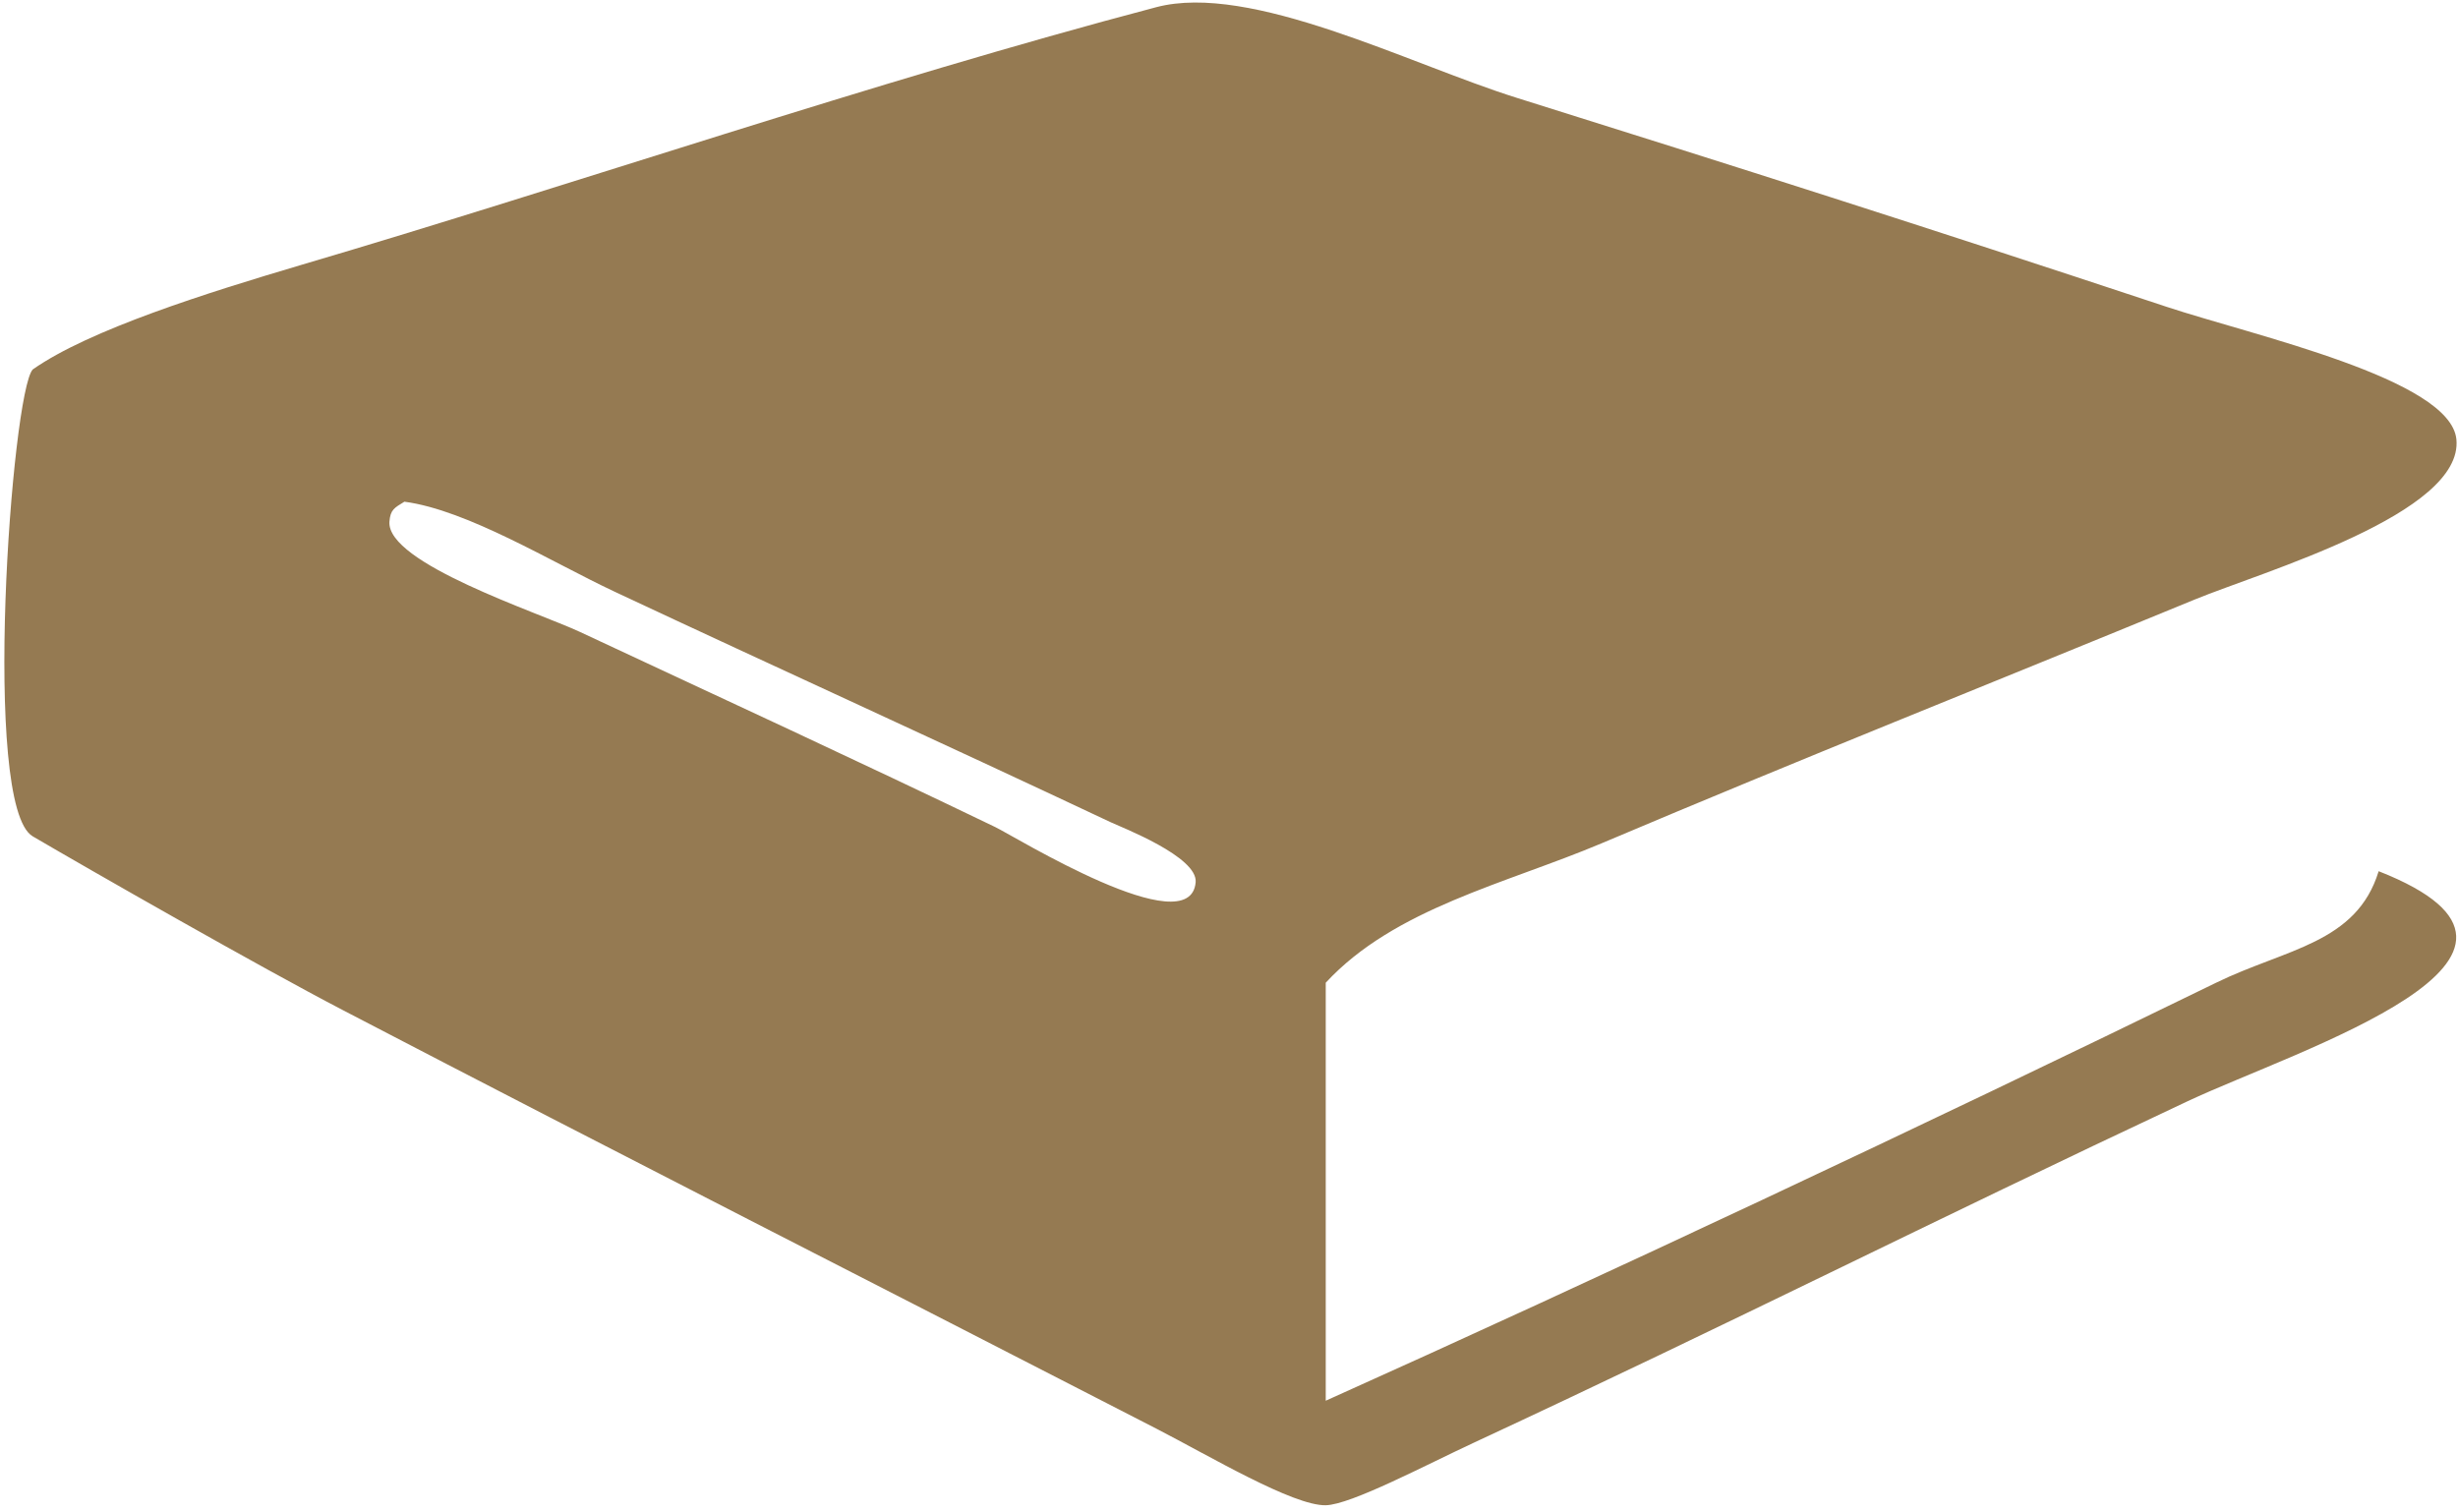 <?xml version="1.0" encoding="utf-8"?>
<!-- Generator: Adobe Illustrator 16.0.0, SVG Export Plug-In . SVG Version: 6.00 Build 0)  -->
<!DOCTYPE svg PUBLIC "-//W3C//DTD SVG 1.1//EN" "http://www.w3.org/Graphics/SVG/1.1/DTD/svg11.dtd">
<svg version="1.1" id="Layer_1" xmlns="http://www.w3.org/2000/svg" xmlns:xlink="http://www.w3.org/1999/xlink" x="0px" y="0px"
	 width="78px" height="48px" viewBox="0 0 78 48" enable-background="new 0 0 78 48" xml:space="preserve">
<path fill-rule="evenodd" clip-rule="evenodd" fill="#957A52" d="M42.07,31.188c0,4.421,0,8.842,0,13.266
	c8.622-3.872,18.889-8.699,28.254-13.266c2.212-1.08,4.456-1.245,5.158-3.539c6.902,2.712-2.541,5.647-6.058,7.298
	c-8.314,3.904-14.316,6.959-22.646,10.835c-1.524,0.707-3.911,1.974-4.709,1.989c-1.032,0.021-3.689-1.563-5.379-2.433
	c-8.994-4.628-16.866-8.623-25.787-13.268c-2.659-1.383-8.029-4.452-9.865-5.528c-1.637-0.955-0.667-14.078,0-14.816
	C2.833,10.464,6.58,9.29,9.557,8.408c8.6-2.533,18.168-5.816,27.135-8.18c3.004-0.791,8.014,1.802,11.434,2.875
	c7.018,2.201,12.68,4,20.627,6.634c2.767,0.916,9.002,2.288,9.196,4.203c0.237,2.363-6.153,4.203-8.296,5.084
	c-6.893,2.836-12.29,4.972-18.835,7.742C47.777,28.049,44.253,28.828,42.07,31.188z M12.358,16.556
	c-0.096,1.317,4.711,2.877,6.037,3.495c4.65,2.171,8.823,4.095,13.191,6.199c0.595,0.285,6.188,3.742,6.356,1.748
	c0.068-0.809-2.348-1.74-2.702-1.906c-5.49-2.587-10.567-4.89-15.732-7.312c-2.008-0.941-4.666-2.59-6.675-2.858
	C12.513,16.118,12.387,16.176,12.358,16.556z"/>
</svg>
